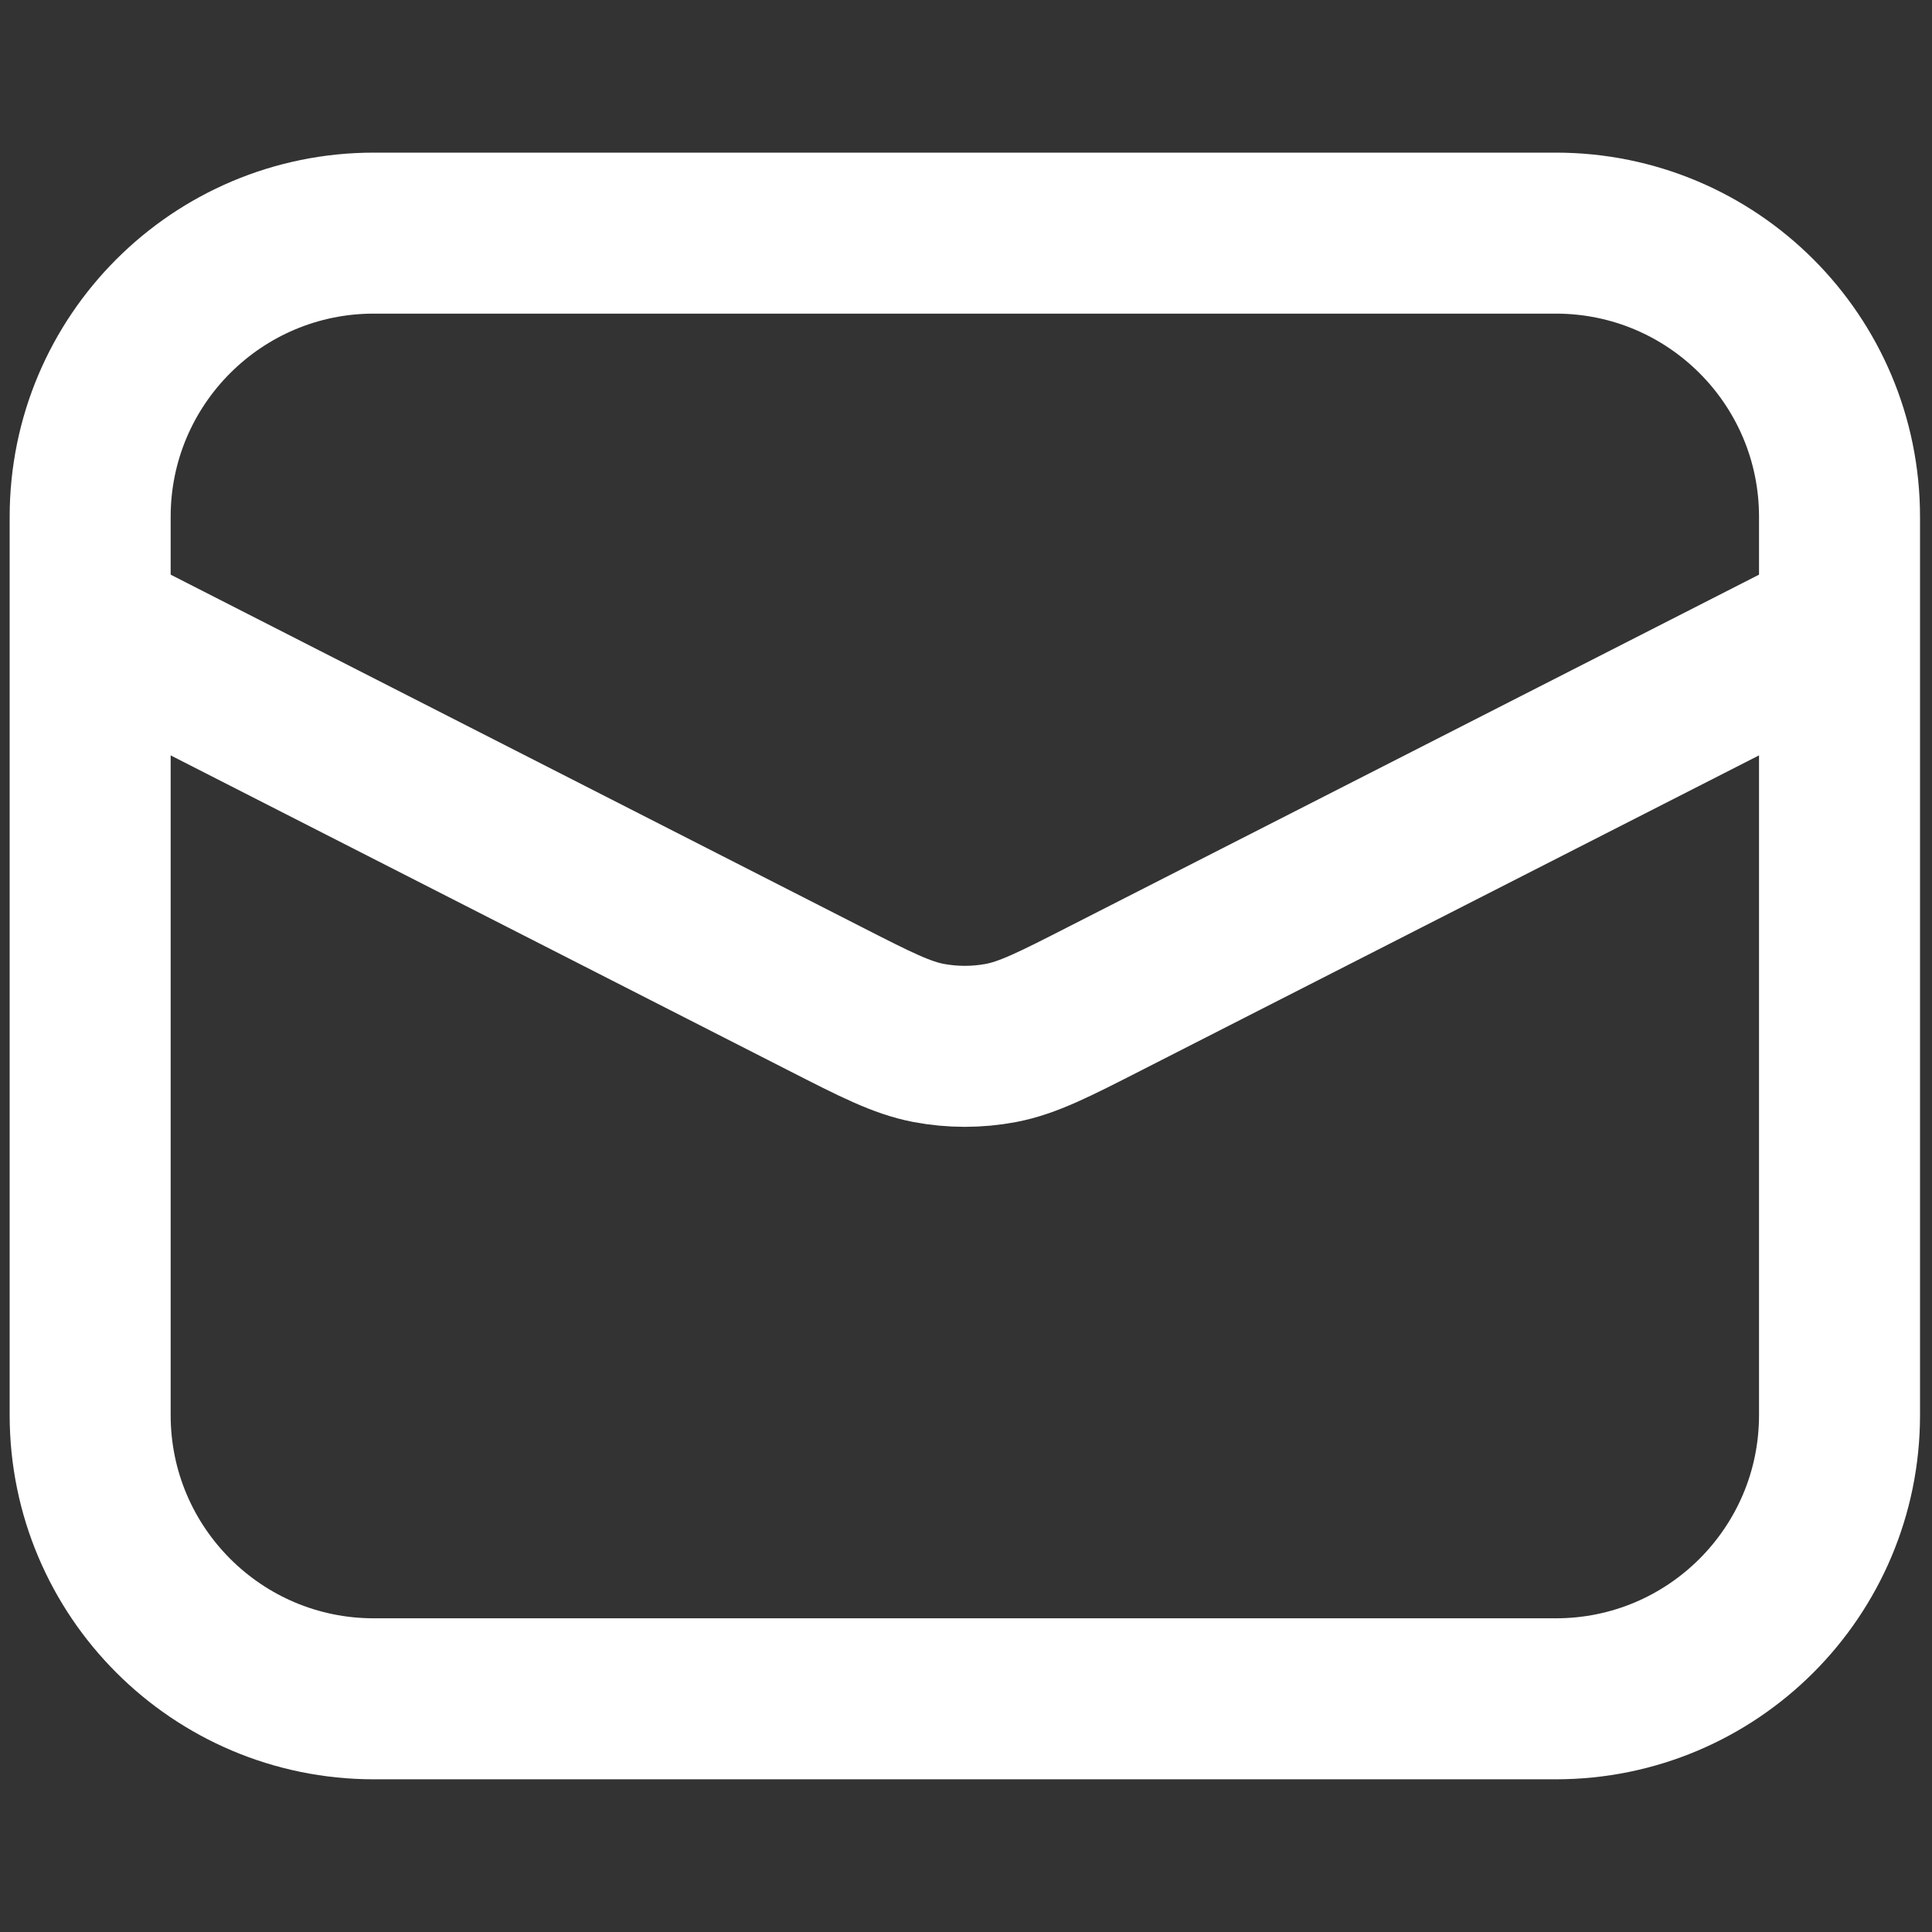 <?xml version="1.0" encoding="UTF-8"?> <svg xmlns="http://www.w3.org/2000/svg" width="30" height="30" viewBox="0 0 30 30" fill="none"><rect x="0" y="0" width="30" height="30" fill="#333333" stroke="none"/><path d="M24.159 3.62H5.805C3.373 3.62 1.4 5.592 1.4 8.025V21.974C1.4 24.407 3.373 26.379 5.805 26.379H24.159C26.592 26.379 28.564 24.407 28.564 21.974V8.025C28.564 5.592 26.592 3.62 24.159 3.62Z" stroke="white" stroke-width="2.5" stroke-linecap="round" stroke-linejoin="round"></path><path d="M1.4 9.689L12.801 15.503C13.6 15.911 13.999 16.114 14.419 16.195C14.791 16.265 15.172 16.265 15.544 16.195C15.964 16.114 16.363 15.911 17.162 15.503L28.564 9.689" stroke="white" stroke-width="2.5"></path></svg> 